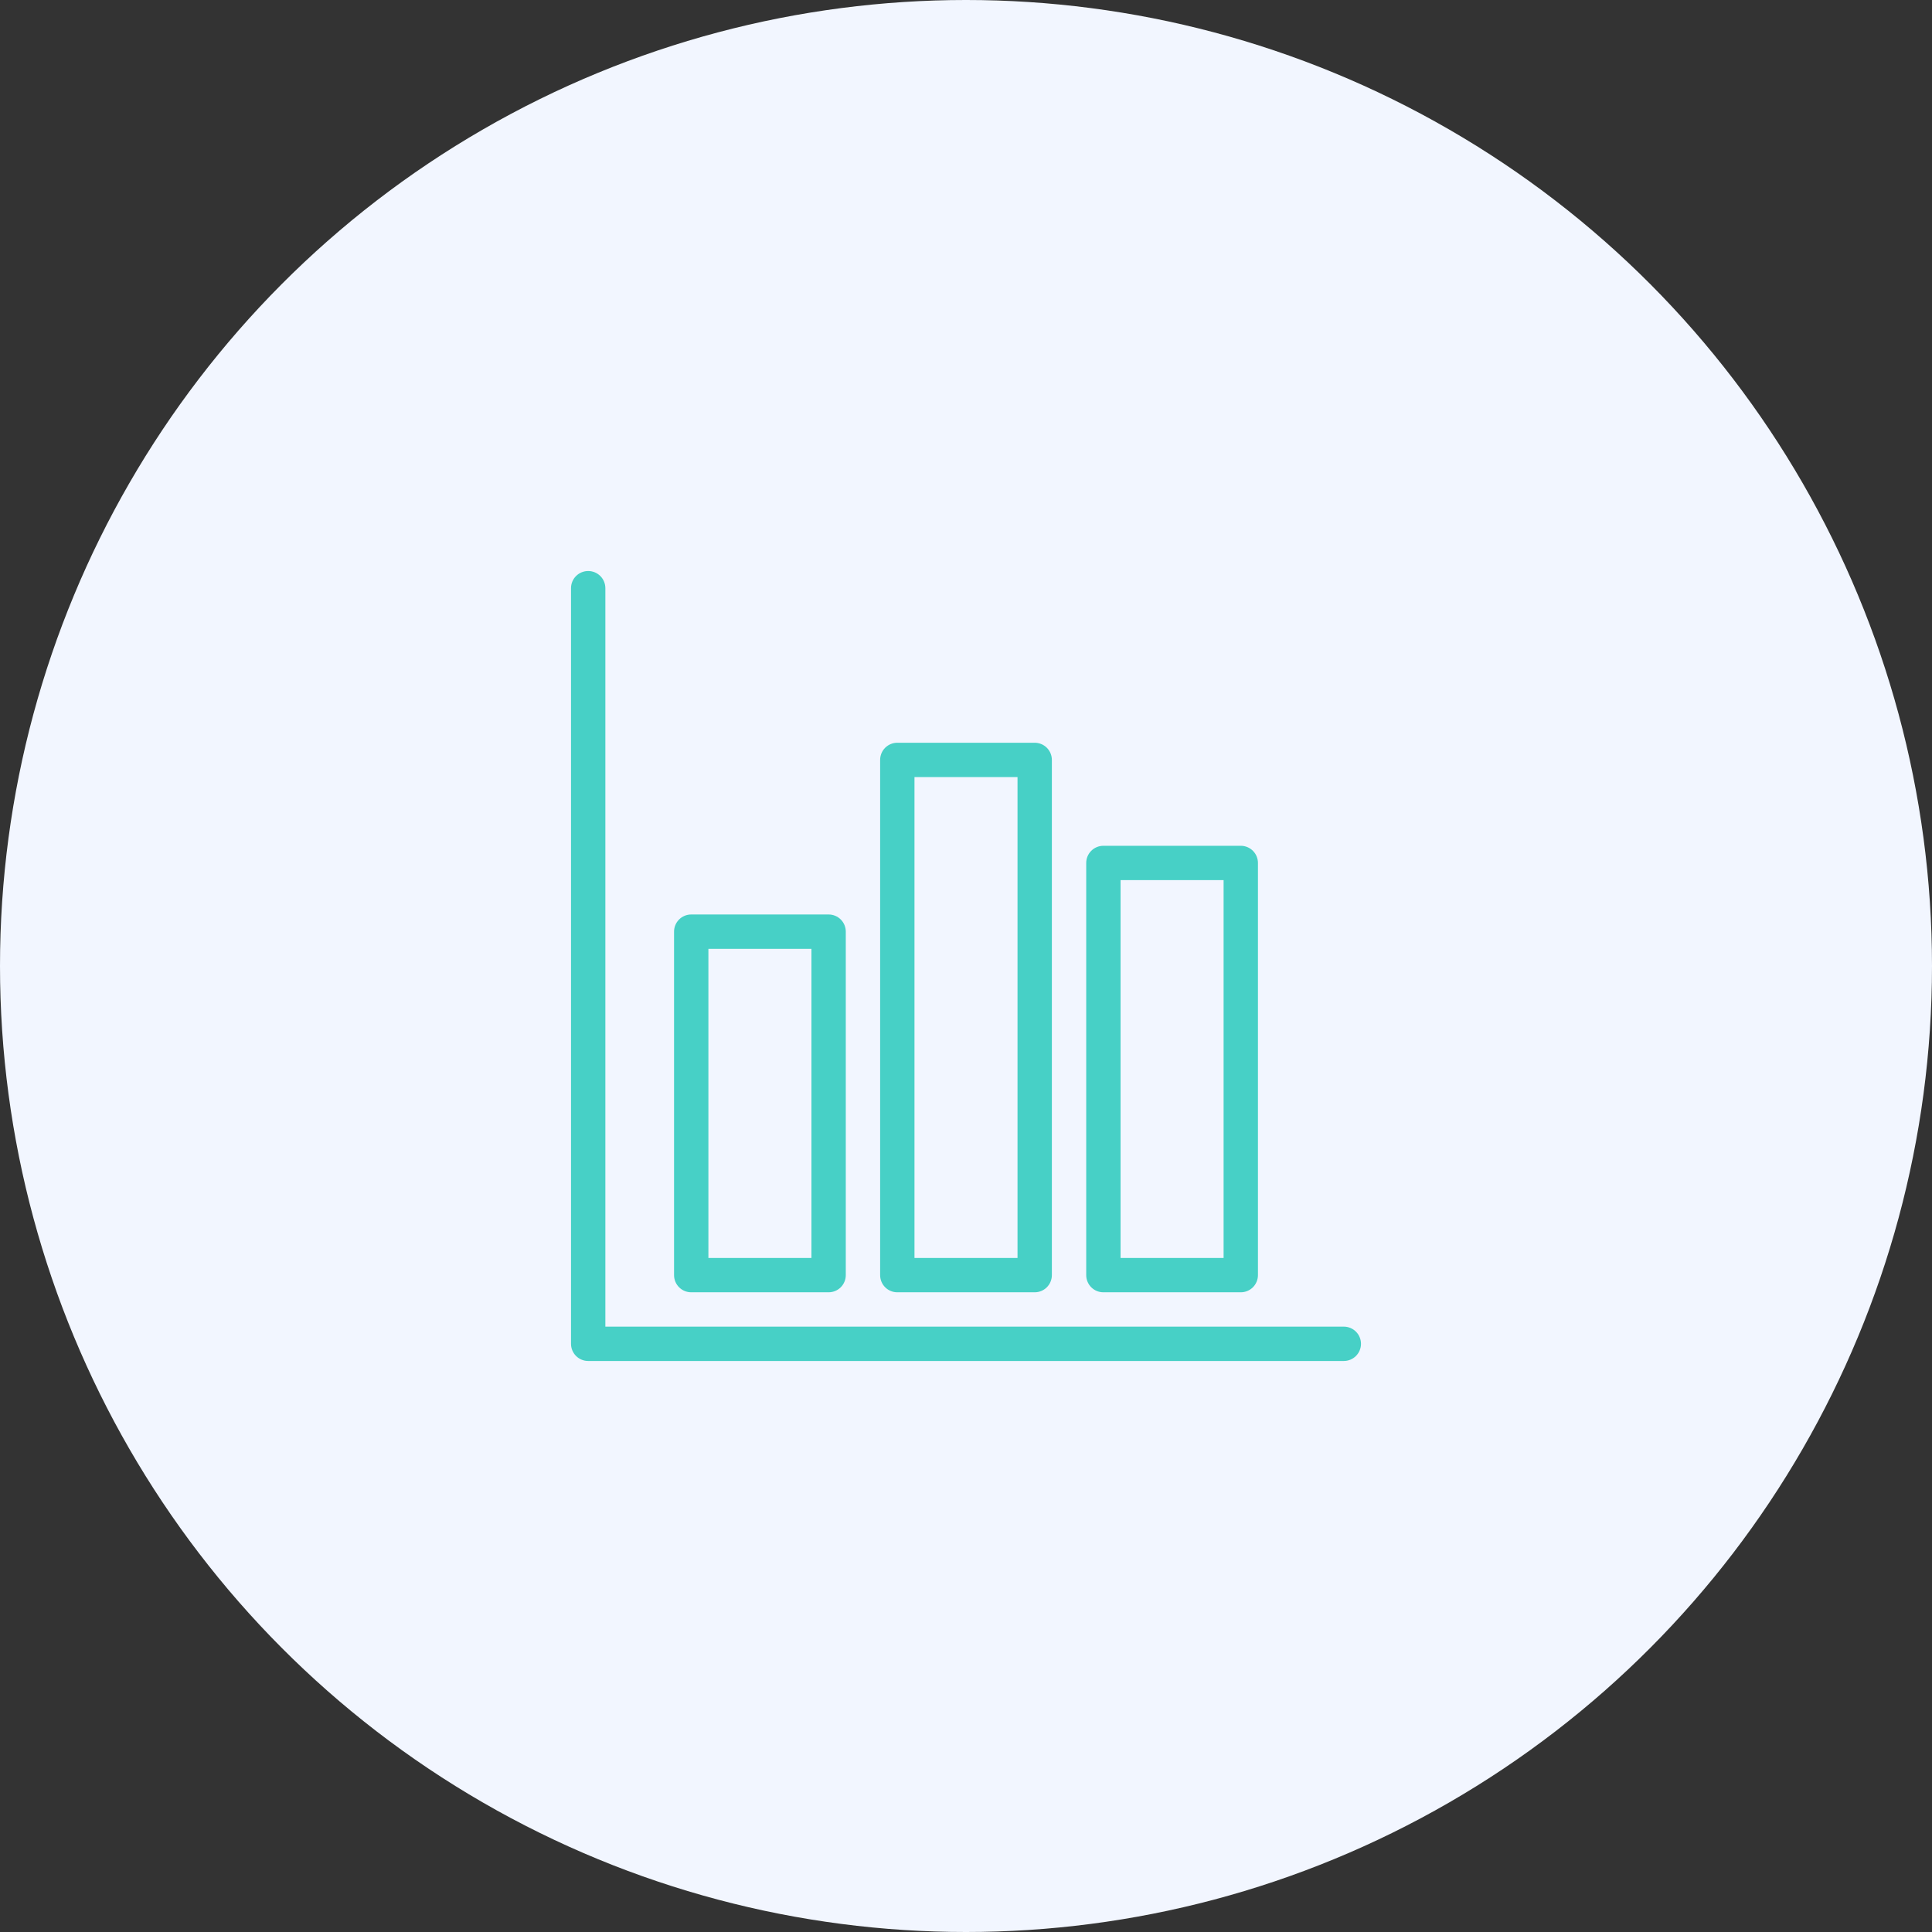 <?xml version="1.0" encoding="UTF-8"?> <svg xmlns="http://www.w3.org/2000/svg" width="90" height="90" viewBox="0 0 90 90" fill="none"><rect x="0" y="0" width="90" height="90" fill="#333333" stroke="none"/><circle cx="45" cy="45" r="45" fill="#F2F6FF"></circle><path d="M62.6 61.8H28.2V27.4C28.2 27.188 28.116 26.984 27.966 26.834C27.816 26.684 27.612 26.6 27.4 26.6C27.188 26.6 26.984 26.684 26.834 26.834C26.684 26.984 26.6 27.188 26.6 27.4V62.6C26.6 62.812 26.684 63.016 26.834 63.166C26.984 63.316 27.188 63.4 27.4 63.4H62.6C62.812 63.4 63.016 63.316 63.166 63.166C63.316 63.016 63.4 62.812 63.4 62.6C63.4 62.388 63.316 62.184 63.166 62.034C63.016 61.884 62.812 61.8 62.6 61.8Z" fill="#47D0C6"></path><path d="M32.2 60.2H38.6C38.812 60.2 39.016 60.116 39.166 59.966C39.316 59.816 39.4 59.612 39.4 59.4V43.4C39.4 43.188 39.316 42.984 39.166 42.834C39.016 42.684 38.812 42.6 38.6 42.6H32.2C31.988 42.6 31.784 42.684 31.634 42.834C31.484 42.984 31.4 43.188 31.4 43.4V59.4C31.4 59.612 31.484 59.816 31.634 59.966C31.784 60.116 31.988 60.2 32.2 60.2ZM33 44.2H37.8V58.6H33V44.2Z" fill="#47D0C6"></path><path d="M41.8 60.2H48.2C48.412 60.2 48.616 60.116 48.766 59.966C48.916 59.816 49 59.612 49 59.4V35.4C49 35.188 48.916 34.984 48.766 34.834C48.616 34.684 48.412 34.6 48.2 34.6H41.8C41.588 34.6 41.384 34.684 41.234 34.834C41.084 34.984 41 35.188 41 35.4V59.4C41 59.612 41.084 59.816 41.234 59.966C41.384 60.116 41.588 60.2 41.8 60.2ZM42.6 36.2H47.4V58.6H42.6V36.2Z" fill="#47D0C6"></path><path d="M51.4 60.2H57.8C58.012 60.2 58.216 60.116 58.366 59.966C58.516 59.816 58.6 59.612 58.6 59.4V40.2C58.6 39.988 58.516 39.785 58.366 39.635C58.216 39.484 58.012 39.4 57.8 39.4H51.4C51.188 39.4 50.984 39.484 50.834 39.635C50.684 39.785 50.6 39.988 50.6 40.2V59.4C50.6 59.612 50.684 59.816 50.834 59.966C50.984 60.116 51.188 60.2 51.4 60.2ZM52.2 41H57V58.6H52.2V41Z" fill="#47D0C6"></path></svg> 